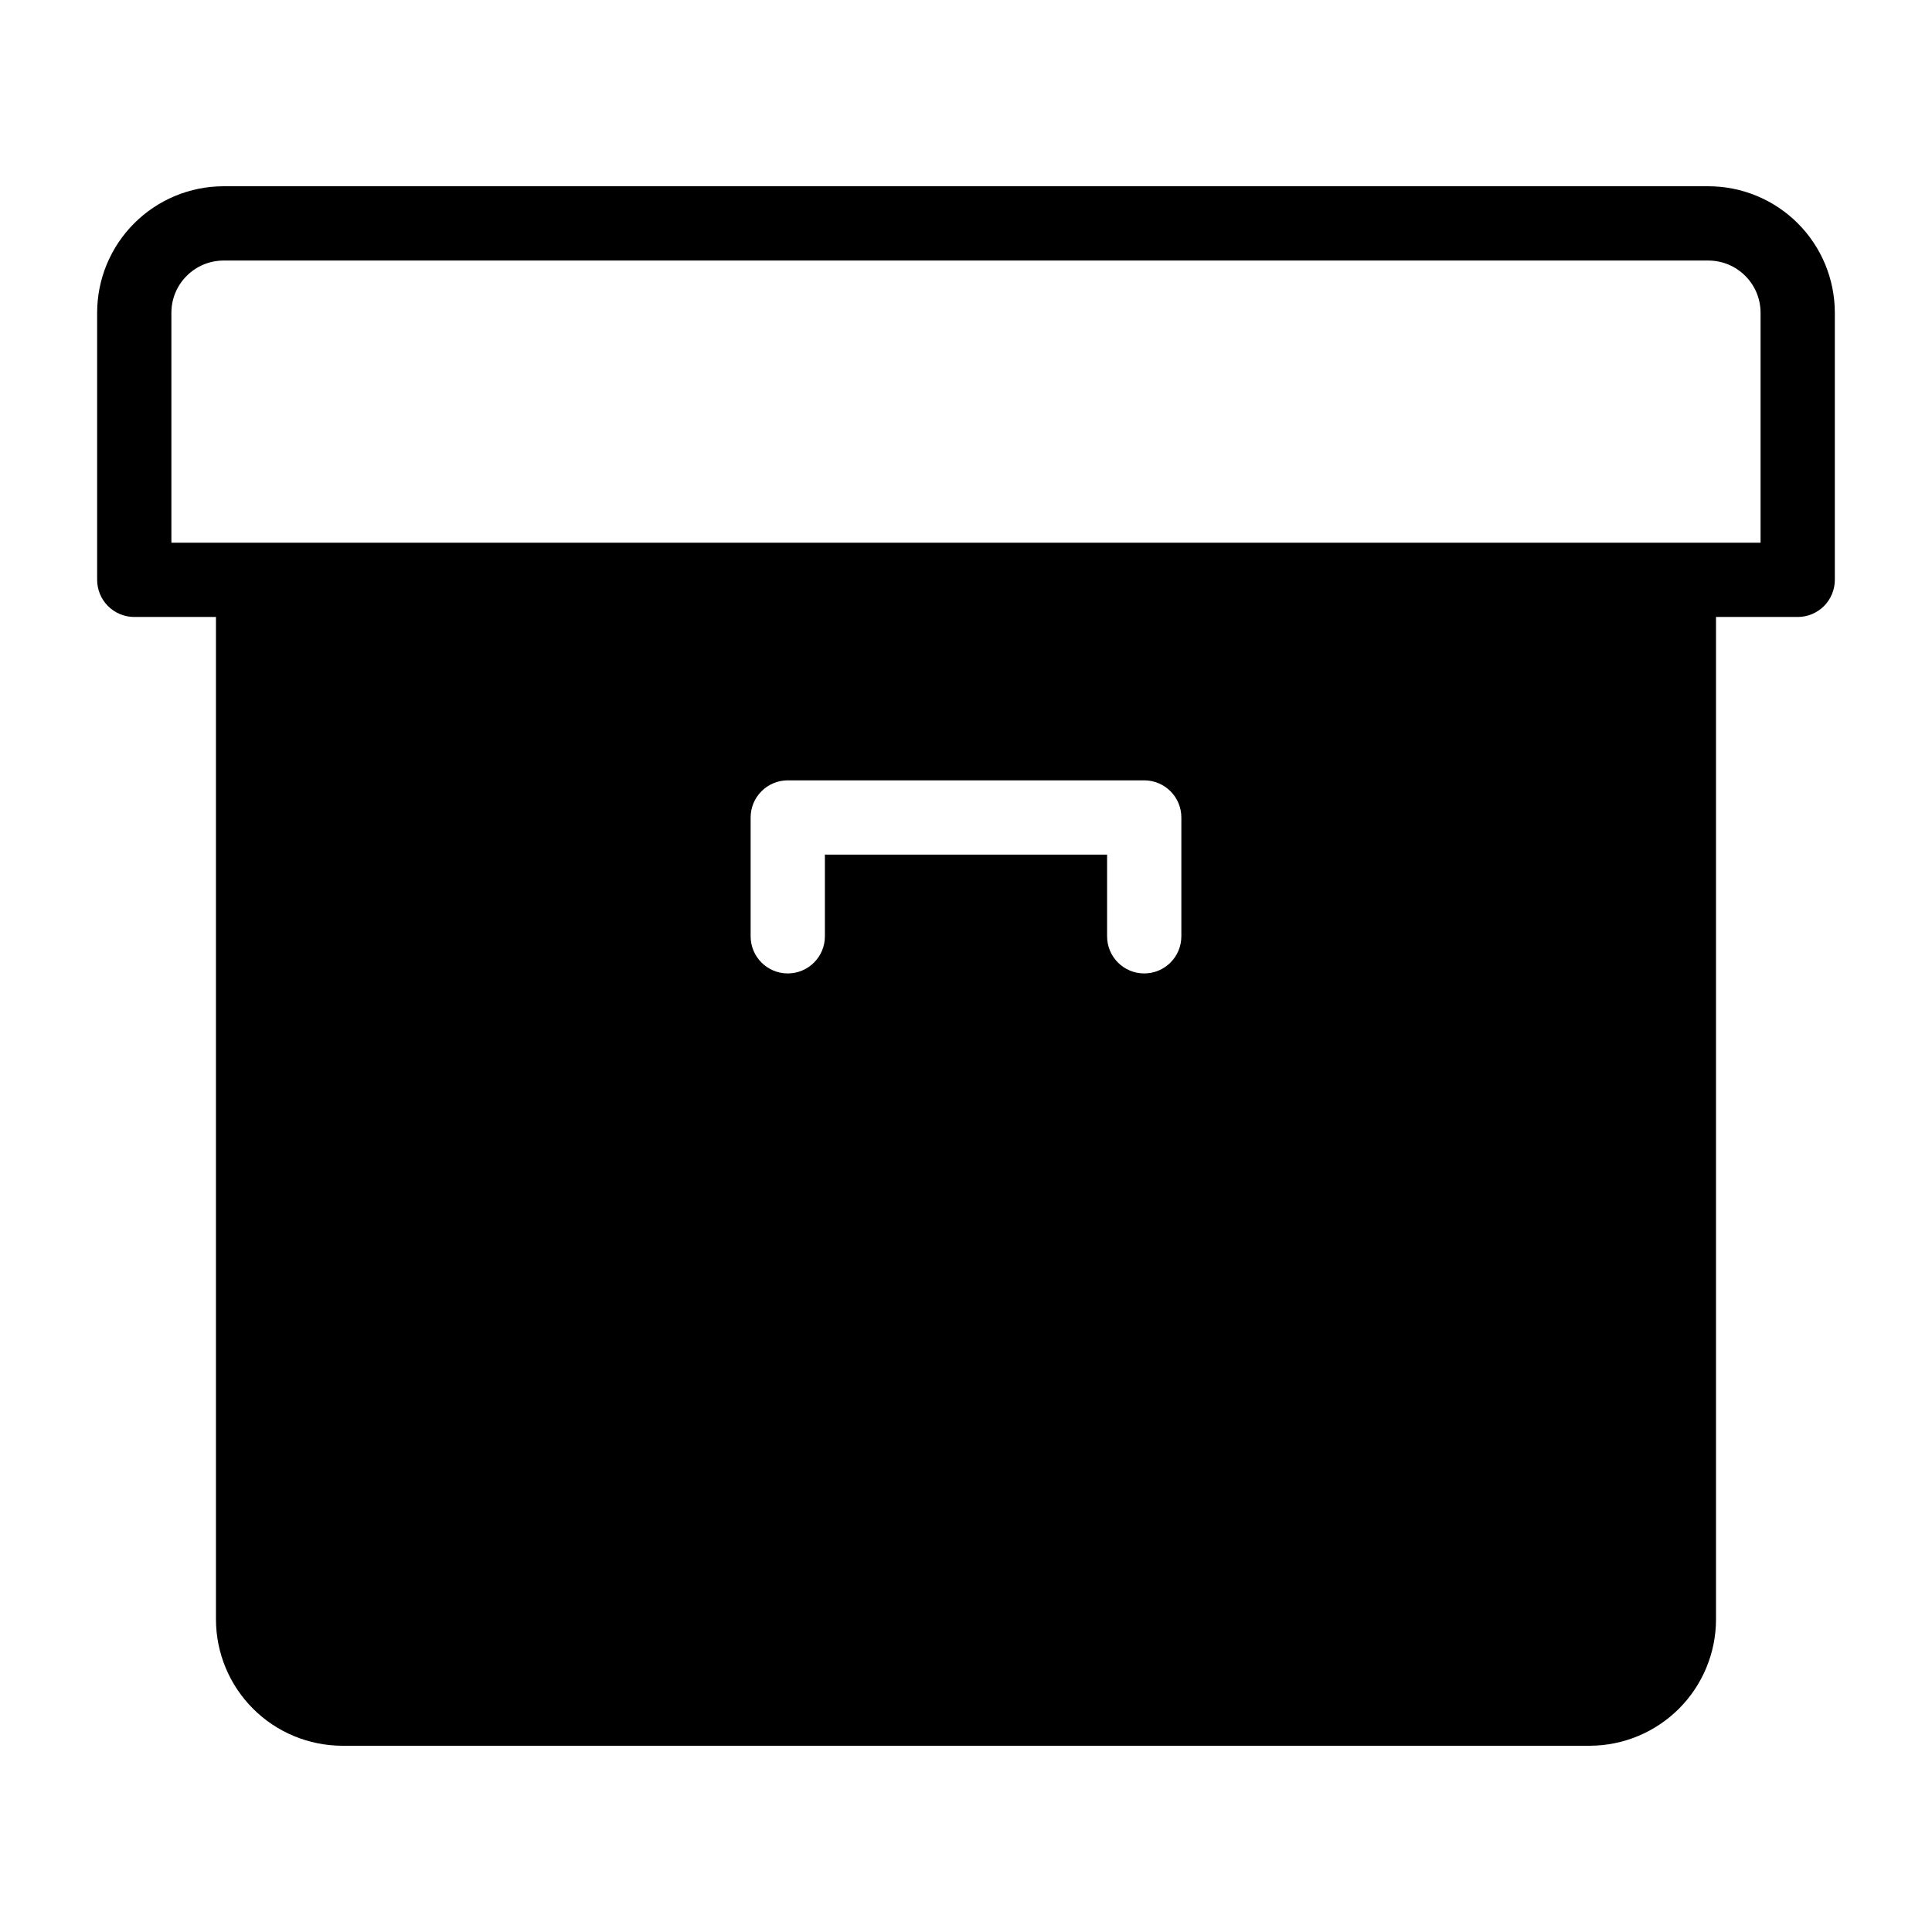 <?xml version="1.0" encoding="UTF-8"?>
<!-- Uploaded to: ICON Repo, www.svgrepo.com, Generator: ICON Repo Mixer Tools -->
<svg fill="#000000" width="800px" height="800px" version="1.1" viewBox="144 144 512 512" xmlns="http://www.w3.org/2000/svg">
 <path d="m596.8 193.36h-393.6c-8.867 0.02-17.367 3.551-23.637 9.82-6.269 6.269-9.801 14.77-9.82 23.633v70.852c0 2.609 1.035 5.109 2.883 6.957 1.844 1.844 4.348 2.883 6.957 2.883h21.648v265.68c0.02 8.867 3.551 17.363 9.82 23.633 6.269 6.269 14.77 9.801 23.637 9.824h330.62c8.863-0.023 17.363-3.555 23.633-9.824 6.269-6.269 9.801-14.766 9.82-23.633v-265.68h21.648c2.609 0 5.113-1.039 6.961-2.883 1.844-1.848 2.879-4.348 2.879-6.957v-70.852c-0.02-8.863-3.551-17.363-9.82-23.633-6.269-6.269-14.77-9.801-23.633-9.82zm-139.73 198.77c0 5.438-4.406 9.84-9.84 9.84-5.434 0-9.84-4.402-9.84-9.84v-21.648h-74.785v21.648c0 5.438-4.406 9.84-9.84 9.84s-9.84-4.402-9.84-9.84v-31.488c0-5.434 4.406-9.84 9.84-9.84h94.465c2.609 0 5.113 1.039 6.957 2.883 1.848 1.848 2.883 4.348 2.883 6.957zm153.5-104.3h-421.15v-61.008c0.043-7.59 6.188-13.73 13.777-13.773h393.6c7.59 0.043 13.73 6.184 13.773 13.773z"/>
</svg>
